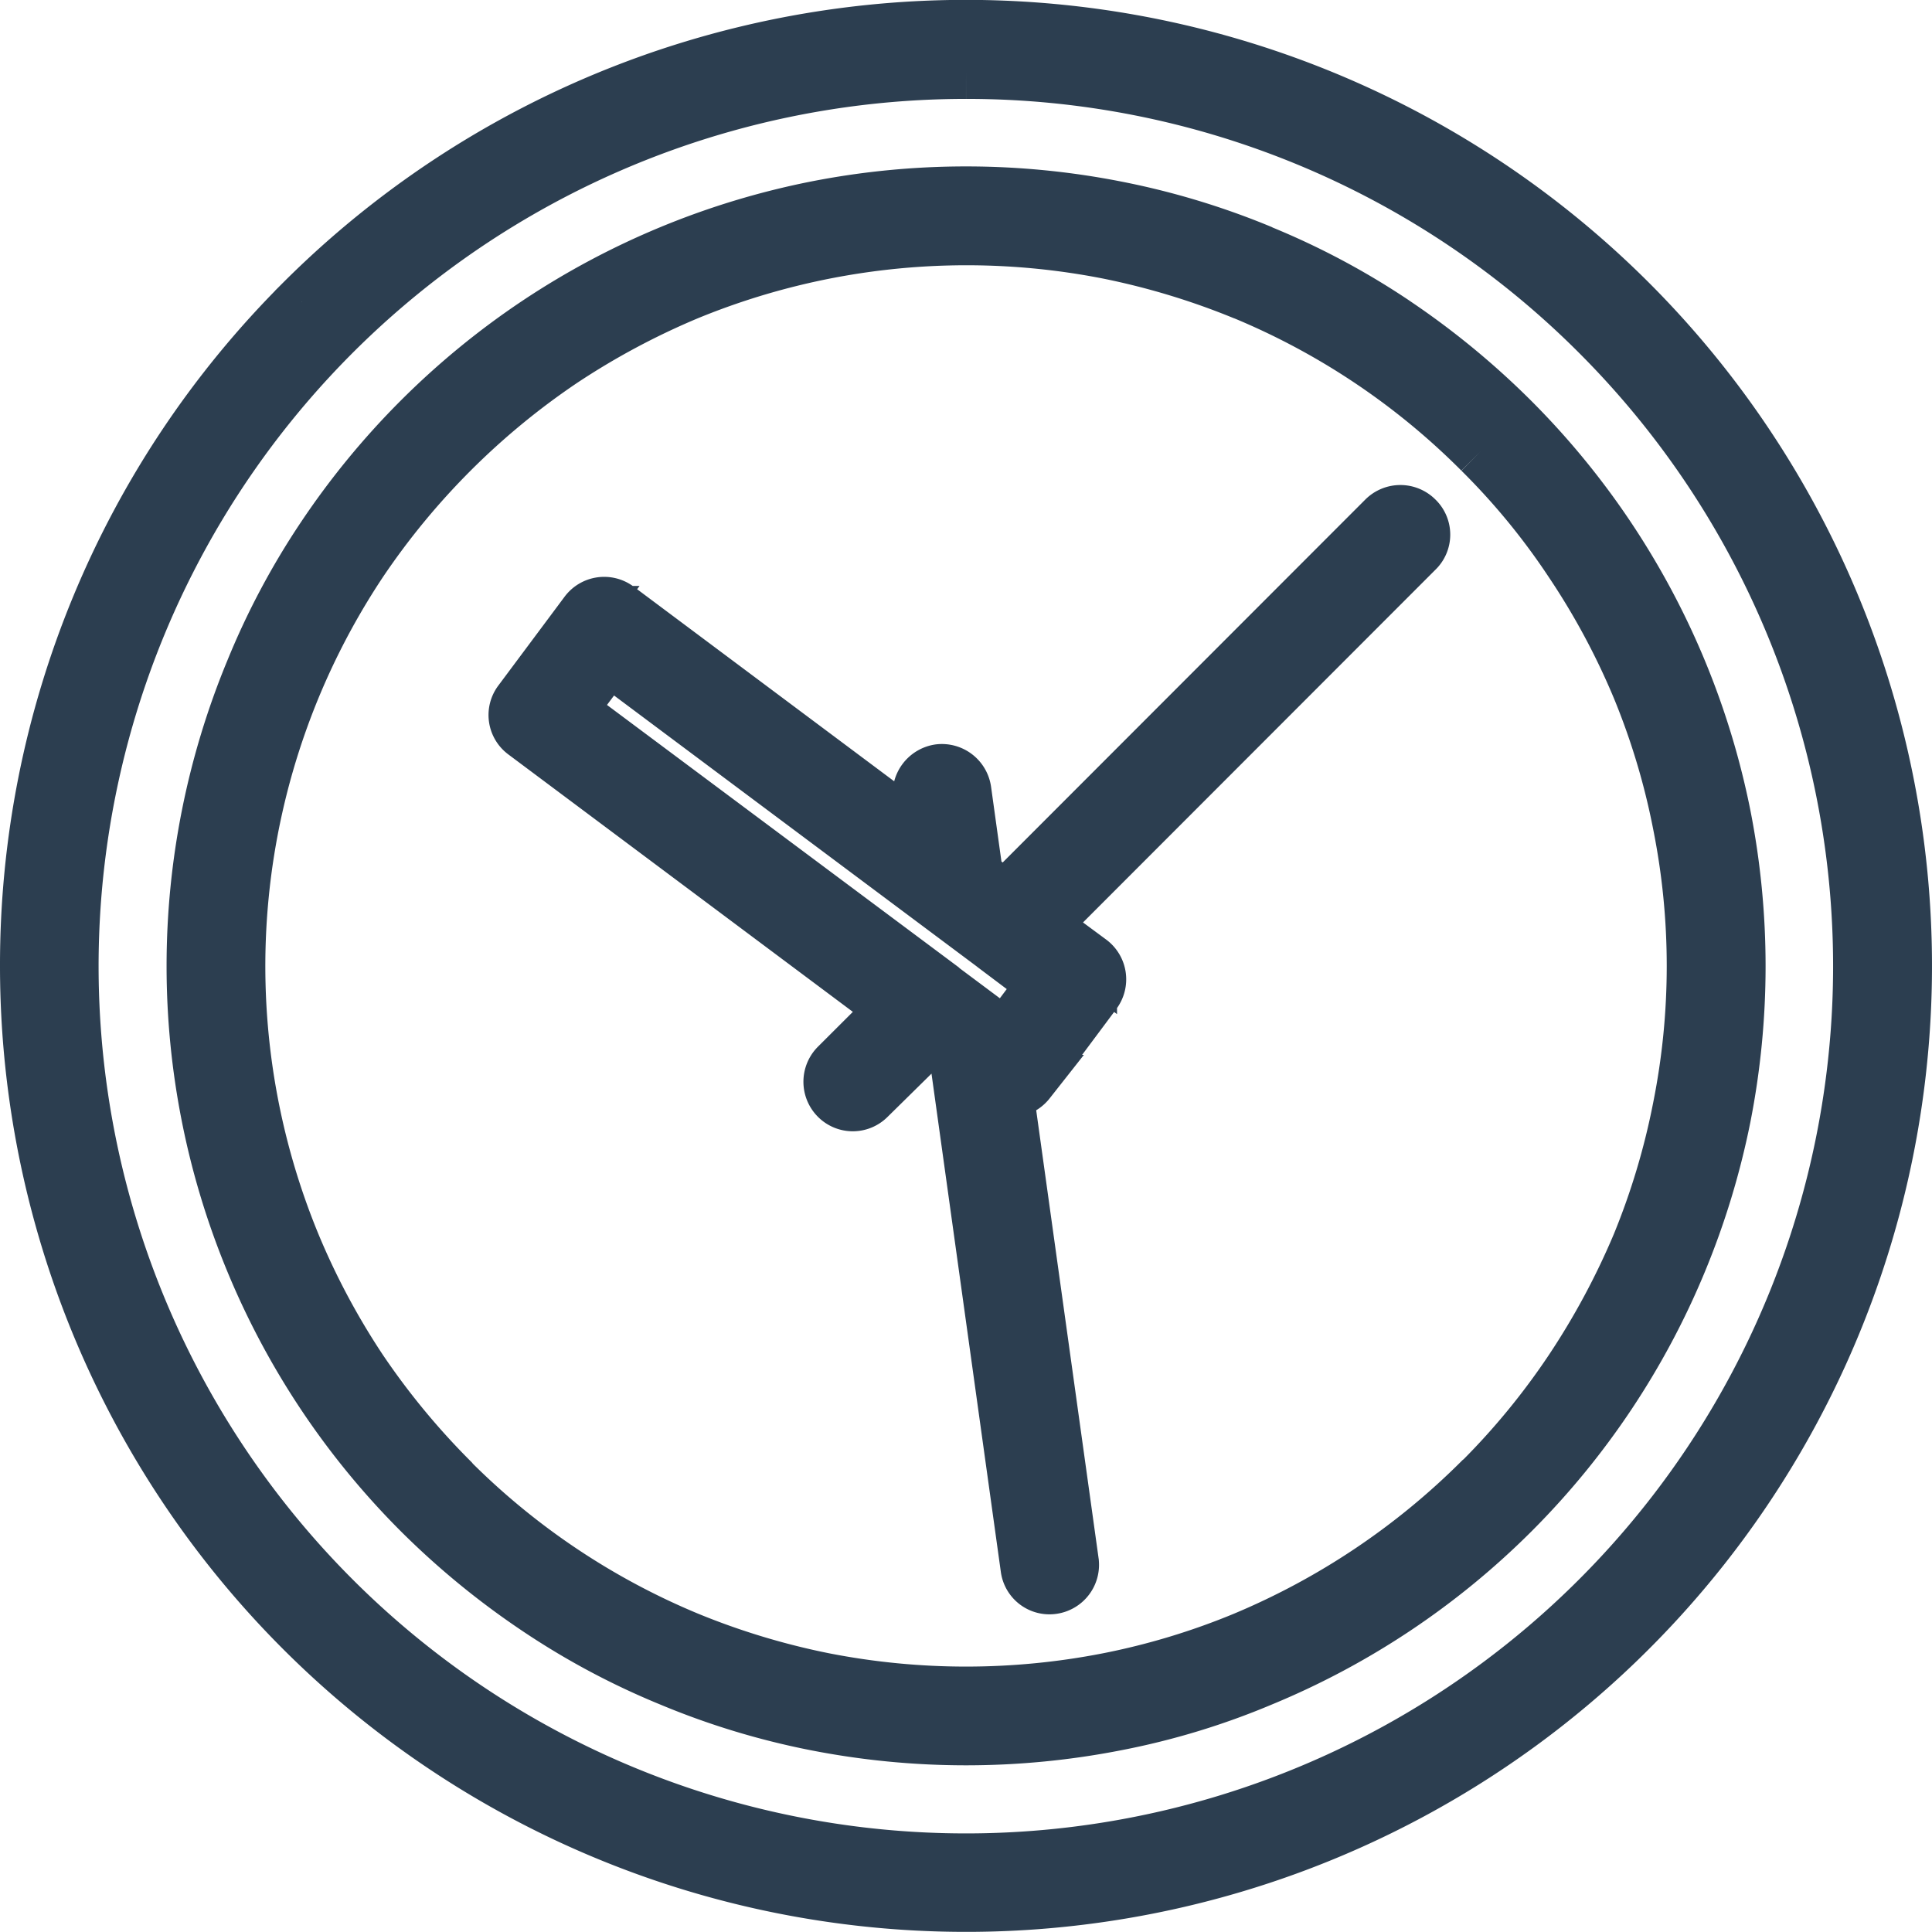 <svg xmlns="http://www.w3.org/2000/svg" width="36" height="36" viewBox="0 0 36 36">
  <g id="Groupe_39" data-name="Groupe 39" transform="translate(0.5 0.501)">
    <g id="Groupe_130" data-name="Groupe 130" transform="translate(0 -0.001)">
      <path id="Tracé_4" data-name="Tracé 4" d="M17.5.843a16.66,16.66,0,1,0,11.778,4.88A16.609,16.609,0,0,0,17.5.843M15.686,19.957a.417.417,0,0,1-.591,0,.424.424,0,0,1,0-.6L16.154,18.3,9.274,13.159a.415.415,0,0,1-.088-.585l1.235-1.656a.42.42,0,0,1,.585-.088l5.74,4.289-.111-.772a.432.432,0,0,1,.363-.48.426.426,0,0,1,.474.363l.222,1.6.538.4,7.062-7.068a.424.424,0,0,1,.6,0,.413.413,0,0,1,0,.6l-6.98,6.986.9.661a.422.422,0,0,1,.088.591l-1.235,1.656a.443.443,0,0,1-.415.164l1.223,8.782a.422.422,0,0,1-.357.474.414.414,0,0,1-.474-.357l-1.328-9.543-.474-.357ZM18.231,18.8l-1.176-.878-.018-.018L10.11,12.737l.731-.977L18,17.108l.029.023.93.7ZM27.084,7.916h0a12.984,12.984,0,0,1,1.691,2.06,13.622,13.622,0,0,1,1.258,2.34,13.37,13.37,0,0,1,.761,2.533,13.472,13.472,0,0,1,0,5.3,13.558,13.558,0,0,1-.761,2.539,14.07,14.07,0,0,1-1.258,2.34,13.546,13.546,0,0,1-1.668,2.036l-.023.018a13.721,13.721,0,0,1-4.4,2.949,13.382,13.382,0,0,1-2.533.766,13.772,13.772,0,0,1-5.3,0,13.822,13.822,0,0,1-2.533-.766,13.579,13.579,0,0,1-4.382-2.925l-.018-.023a13.926,13.926,0,0,1-1.7-2.06A13.734,13.734,0,0,1,4.973,22.69,13.59,13.59,0,0,1,6.219,9.976,13.88,13.88,0,0,1,9.976,6.219a14.011,14.011,0,0,1,2.34-1.252A13.68,13.68,0,0,1,20.15,4.2a13.908,13.908,0,0,1,2.516.761l.018.006a13.553,13.553,0,0,1,4.4,2.949M25.492,5.523a14.78,14.78,0,0,1,2.188,1.8,14.43,14.43,0,0,1,3.944,7.366,14.538,14.538,0,0,1,0,5.629,14.469,14.469,0,0,1-.819,2.691,14.382,14.382,0,0,1-3.1,4.651l-.023.023A14.381,14.381,0,0,1,23.006,30.8a13.638,13.638,0,0,1-2.691.819,14.538,14.538,0,0,1-5.629,0,14.041,14.041,0,0,1-2.691-.819,13.879,13.879,0,0,1-2.487-1.328A14.674,14.674,0,0,1,7.343,27.7l-.023-.023A14.381,14.381,0,0,1,4.2,23.006a14.375,14.375,0,0,1,0-11.011A13.879,13.879,0,0,1,5.523,9.508,14.457,14.457,0,0,1,9.508,5.523a14.425,14.425,0,0,1,5.184-2.147,14.478,14.478,0,0,1,5.617,0,14.135,14.135,0,0,1,2.674.807l.023.012a13.879,13.879,0,0,1,2.487,1.328m-20.367-.4A17.5,17.5,0,1,1,0,17.5,17.449,17.449,0,0,1,5.125,5.125" fill="#2c3e50" stroke="#2c3e50" stroke-width="1" fill-rule="evenodd"/>
    </g>
  </g>
</svg>
